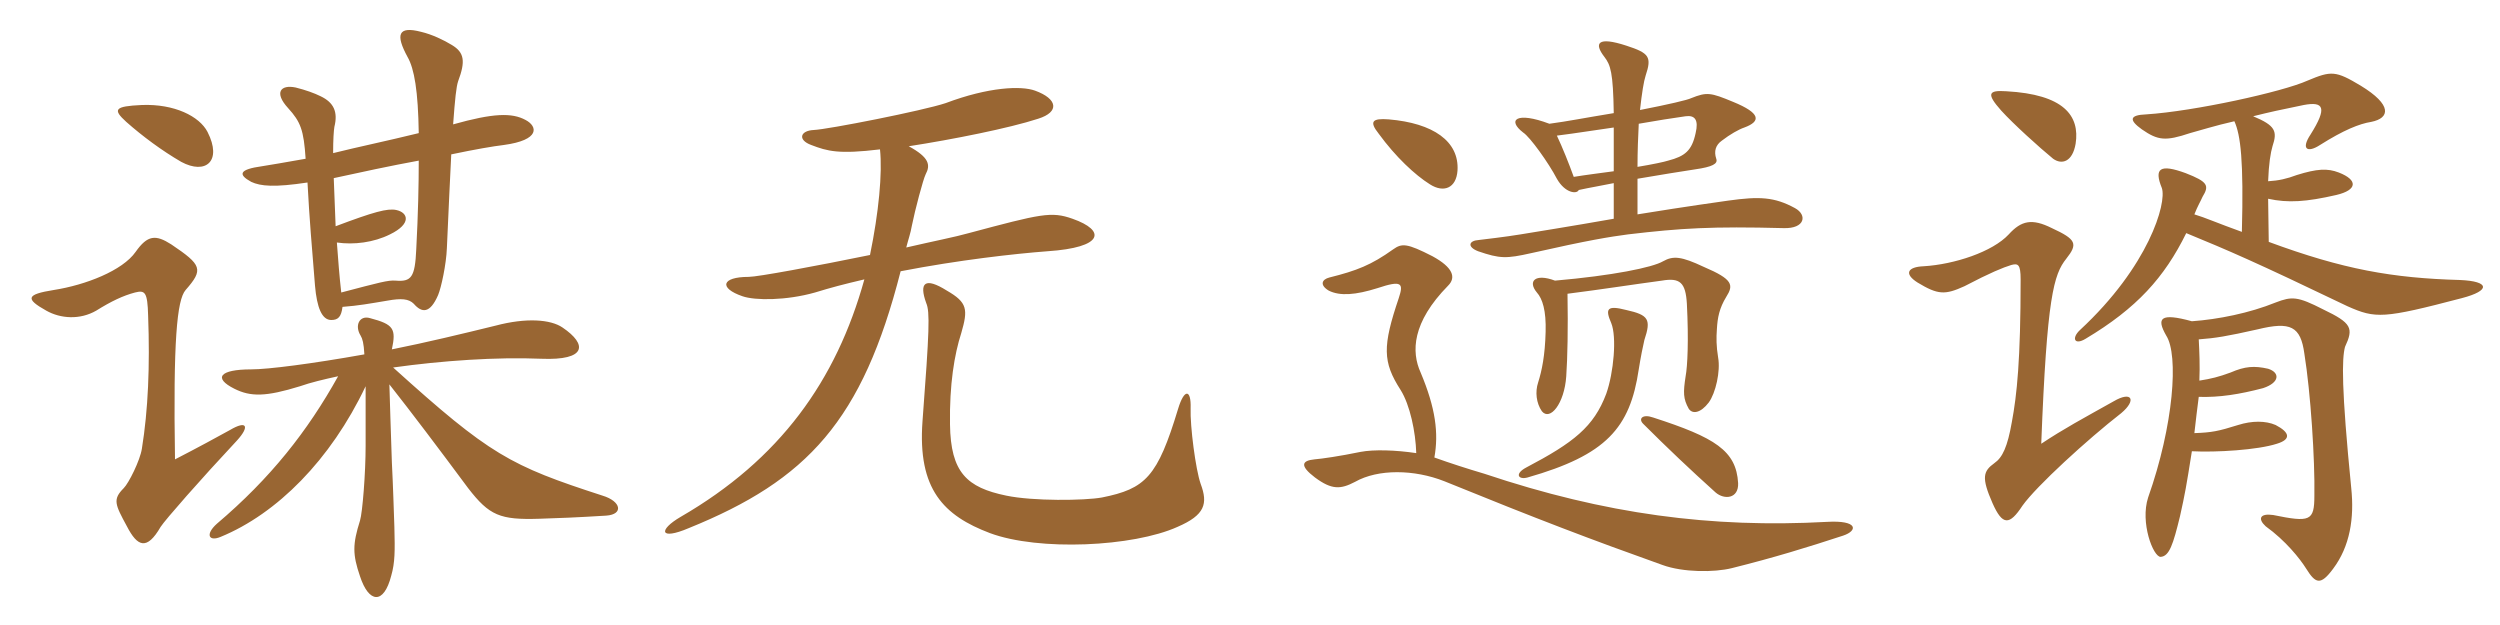 <svg xmlns="http://www.w3.org/2000/svg" xmlns:xlink="http://www.w3.org/1999/xlink" width="600" height="150"><path fill="#996633" padding="10" d="M49.80 31.65C47.85 27.90 41.85 24.90 34.05 25.20C27.45 25.50 27 26.25 30.30 29.25C34.20 32.70 38.85 36.15 43.50 38.85C49.35 42 53.40 38.70 49.80 31.65ZM126.15 28.80C122.85 27 118.35 27.15 108.75 29.85C109.20 23.70 109.50 20.85 109.95 19.50C111.75 14.70 111.45 12.60 108.45 10.80C106.50 9.60 103.65 8.25 101.10 7.65C95.40 6.15 94.95 8.40 97.80 13.65C99.45 16.50 100.35 21.90 100.50 31.95C92.55 33.90 85.95 35.25 79.95 36.75C79.95 33.45 80.10 31.35 80.25 30.45C81.15 26.85 80.10 24.60 76.95 23.10C75.45 22.35 73.35 21.60 70.95 21C67.35 20.25 65.70 22.20 69.15 25.95C72.15 29.25 72.90 31.20 73.35 38.10C68.40 39 64.65 39.60 62.85 39.90C57.45 40.65 57 41.85 60.30 43.65C62.55 44.70 65.85 45 73.80 43.80C74.25 52.50 74.85 59.25 75.60 68.55C76.05 73.80 77.25 76.80 79.50 76.80C81.15 76.80 81.90 76.05 82.20 73.65C86.10 73.35 88.50 72.90 93 72.15C96.30 71.55 98.10 71.70 99.30 72.90C101.25 75.15 103.20 75.30 105.15 70.80C105.90 69 107.10 63.45 107.25 59.55C107.70 49.80 108 42.60 108.30 37.05C114 35.85 118.35 35.10 120.90 34.80C129.75 33.60 129 30.30 126.15 28.80ZM56.85 105.75C60 102.30 59.25 100.80 55.20 103.20C52.50 104.70 47.25 107.55 42 110.25C41.55 81.90 42.45 72 44.55 69.60C48.90 64.65 48.45 63.60 41.10 58.65C37.35 56.25 35.40 56.40 32.55 60.45C29.40 64.95 20.55 68.40 12.90 69.60C6.30 70.65 6 71.70 11.10 74.55C14.55 76.50 19.20 76.80 23.10 74.55C26.70 72.30 29.55 70.95 32.40 70.20C34.80 69.60 35.40 70.05 35.55 75.75C36 87.90 35.55 98.40 34.05 107.70C33.60 110.55 30.90 115.95 29.70 117.15C27 119.85 27.60 121.05 30.45 126.30C33 131.25 35.25 132.15 38.55 126.45C39.60 124.80 48.15 115.05 56.85 105.75ZM145.50 123.75C149.70 123.45 149.10 120.30 144.60 118.95C122.40 111.75 117.60 109.20 94.35 88.20C106.05 86.55 119.25 85.65 129.90 86.10C140.85 86.55 141 82.65 135 78.60C132.15 76.65 126.30 76.20 118.95 78.15C111 80.10 102.30 82.20 94.05 83.85C95.10 78.90 94.50 77.85 88.80 76.35C86.25 75.60 85.05 78.15 86.55 80.55C87 81.30 87.30 82.35 87.45 85.05C74.85 87.30 64.35 88.65 60.30 88.65C52.65 88.65 51.15 90.75 56.25 93.30C60.15 95.25 63.75 95.25 72 92.70C74.55 91.80 77.70 91.05 81.15 90.30C73.80 103.50 64.95 114.75 52.05 125.70C49.20 128.25 50.10 130.05 52.95 128.85C66.45 123.30 79.35 110.40 87.75 92.70C87.75 96.15 87.75 100.95 87.75 106.95C87.75 113.55 87 123 86.40 124.95C84.60 130.65 84.60 133.05 86.40 138.30C88.50 144.75 92.10 145.20 93.90 138.15C94.80 135 94.80 132.30 94.65 126.45C94.50 122.40 94.35 116.85 94.05 111C93.75 102.90 93.60 96.60 93.45 92.25C99 99.30 105 107.25 112.35 117.15C117.45 123.75 120 124.80 129.45 124.50C134.25 124.35 138.15 124.20 145.50 123.75ZM100.50 38.55C100.50 44.25 100.35 51.30 99.90 59.85C99.60 66.60 98.70 67.65 94.95 67.35C93.15 67.20 91.05 67.80 81.90 70.20C81.45 66.30 81.15 62.25 80.85 58.20C84.90 58.80 89.70 58.20 93.60 56.25C98.85 53.70 97.95 51 95.10 50.40C93 49.95 89.70 50.85 80.55 54.30C80.40 50.10 80.25 46.20 80.10 42.75C86.25 41.40 93.90 39.75 100.50 38.55ZM257.40 52.50C252.30 50.70 249.90 51.30 232.50 55.95C229.35 56.85 223.95 57.90 217.50 59.40C217.95 57.60 218.55 55.95 218.85 54.15C219.60 50.40 221.55 43.05 222.15 41.85C223.35 39.60 223.05 37.80 218.10 35.10C228.75 33.45 242.25 30.75 249.15 28.50C254.40 26.85 253.80 23.70 248.40 21.75C245.10 20.55 237.30 20.85 226.95 24.75C221.55 26.55 198.75 31.05 195.30 31.20C192 31.35 191.40 33.60 194.70 34.80C198.60 36.30 201.30 37.05 211.20 35.85C211.80 41.55 210.90 51 208.80 61.20C195.60 63.90 181.80 66.45 179.70 66.45C173.10 66.45 172.50 69.15 178.20 71.10C181.20 72.15 188.70 72.15 195.60 70.20C199.50 69 202.35 68.25 207.45 67.05C200.70 91.35 187.20 110.25 163.35 124.05C157.95 127.20 158.25 129.75 165.30 126.75C193.80 115.20 207 100.95 216.15 65.10C230.10 62.40 243.45 60.90 251.40 60.30C264.90 59.40 265.50 55.35 257.40 52.50ZM288.15 116.10C286.95 112.65 285.60 102.30 285.75 97.95C285.90 93.45 284.25 93.15 282.75 98.10C277.80 114.45 274.95 117.30 264.45 119.40C260.25 120.15 247.95 120.30 241.50 118.95C232.05 117 228.15 113.40 228 101.85C227.85 92.25 229.05 85.05 230.70 79.95C232.35 74.25 232.20 72.60 227.25 69.75C222 66.45 220.50 67.80 222.30 72.75C223.20 74.85 223.05 79.35 221.40 101.10C220.20 117.45 226.50 123.75 237.60 127.95C249.30 132.30 271.95 131.25 282.60 126.45C289.20 123.60 289.95 120.90 288.15 116.10ZM430.80 49.95C425.85 47.25 422.25 47.10 414.75 48.15C412.80 48.45 405.90 49.35 393 51.45L393 42.90C398.40 42 403.65 41.10 406.80 40.65C411 40.05 412.35 39.30 411.90 38.10C411.30 36.30 411.75 34.80 413.25 33.75C415.20 32.25 417.30 31.05 418.65 30.60C422.70 29.10 422.55 27.15 415.95 24.45C410.55 22.20 409.65 22.05 405.90 23.55C405 24 400.50 25.05 393.60 26.40C394.05 22.35 394.50 19.50 394.95 18.15C396.45 13.65 395.85 12.75 390.30 10.95C383.40 8.70 382.50 10.35 385.05 13.65C386.55 15.60 387.15 17.40 387.30 27.15C379.95 28.35 376.35 29.10 371.85 29.70C363.90 26.70 361.65 28.80 365.55 31.80C367.20 32.85 371.70 39.15 373.65 42.90C375.60 46.35 378.45 46.65 378.90 45.60C381.60 45 384.45 44.55 387.30 43.95L387.30 52.50C377.10 54.30 367.65 55.80 364.95 56.25C361.35 56.85 356.10 57.45 354.90 57.60C352.50 57.75 352.05 59.25 354.75 60.30C360 62.10 361.50 62.10 367.50 60.75C381.45 57.60 386.25 56.85 390.75 56.25C403.50 54.75 410.85 54.30 428.10 54.75C433.20 54.90 433.80 51.60 430.80 49.95ZM349.80 40.95C350.25 33.90 343.95 29.55 333.30 28.65C329.40 28.35 328.50 29.10 330.90 32.10C334.95 37.65 339.60 42 343.20 44.25C346.50 46.35 349.50 45.15 349.80 40.95ZM414.30 71.25C416.10 68.40 415.95 67.05 408.90 64.05C403.50 61.50 401.55 61.35 399.15 62.70C396.60 64.20 387 66.15 373.20 67.35C368.40 65.55 366.60 67.50 368.85 70.20C370.20 71.70 371.10 74.55 370.95 79.65C370.80 85.35 370.05 88.95 369.15 91.80C368.40 94.05 368.70 96.75 370.05 98.70C372 101.10 375.45 96.90 375.90 90.30C376.20 85.95 376.35 78.75 376.20 70.50C384.45 69.45 392.10 68.25 398.85 67.35C403.20 66.60 404.55 67.80 404.85 72.90C405.30 81.75 405 87.90 404.55 90.30C403.95 94.20 403.95 95.70 405.30 98.10C406.20 99.45 408.15 99.15 410.10 96.60C411.75 94.35 412.95 89.10 412.35 85.80C411.90 83.10 411.90 81 412.05 79.05C412.20 76.20 412.65 73.95 414.30 71.25ZM394.65 81.60C396.30 76.65 395.70 75.60 390.30 74.40C385.65 73.20 385.20 74.10 386.70 77.55C388.05 80.85 387.30 89.40 385.50 94.50C382.50 102.45 377.70 106.20 366.30 112.20C363.45 113.70 364.35 115.20 366.60 114.60C385.50 109.20 391.20 102.75 393.30 88.65C393.75 85.80 394.35 82.80 394.65 81.60ZM442.35 128.55C445.95 127.35 445.95 124.80 438.45 125.25C410.85 126.75 385.35 123.45 356.25 113.70C352.20 112.50 348 111.15 344.25 109.80C345.30 103.95 344.55 97.95 340.95 89.40C338.70 84.45 338.85 77.40 347.55 68.55C349.50 66.60 348.75 64.20 343.80 61.50C337.65 58.35 336.45 58.35 334.35 59.85C329.10 63.60 325.65 64.95 319.05 66.60C317.25 67.05 316.65 68.40 318.90 69.75C321.60 71.10 325.35 70.80 330.60 69.15C336.45 67.20 336.90 67.95 335.70 71.55C331.80 83.10 331.80 86.85 336.15 93.60C338.40 97.20 339.75 103.65 339.90 108.75C334.95 108 329.70 107.85 326.55 108.45C321.45 109.50 317.25 110.10 315.45 110.25C312.45 110.55 311.85 111.75 315.60 114.60C319.65 117.60 321.75 117.45 325.20 115.65C330.75 112.50 339.45 112.65 346.65 115.50C369.15 124.65 381.75 129.45 399 135.60C403.95 137.40 411.45 137.40 415.65 136.35C425.85 133.80 433.65 131.40 442.35 128.55ZM417.15 115.95C416.70 108.15 411.60 105 396.75 100.20C394.20 99.30 393.15 100.50 394.35 101.70C400.05 107.40 405.75 112.80 411.75 118.20C413.85 120 417.30 119.70 417.15 115.95ZM406.95 31.95C406.05 36.15 404.40 37.50 400.35 38.55C399.45 38.85 396.60 39.45 393 40.05C393 36.30 393.15 32.70 393.30 29.70C397.50 28.95 401.40 28.35 404.55 27.90C406.80 27.60 407.70 28.80 406.95 31.95ZM387.30 41.10C384 41.55 380.40 42 377.70 42.45C376.50 39.15 375 35.40 373.65 32.55C378.45 31.95 382.95 31.20 387.30 30.60C387.30 33.45 387.30 36.90 387.30 41.10ZM527.85 91.35C528 87.60 527.85 84.45 527.70 81.45C531.75 81.15 534.45 80.70 541.80 79.05C549.75 77.10 552.15 78.30 553.05 84.90C554.55 94.20 555.60 110.25 555.45 118.95C555.45 125.10 554.40 125.40 545.55 123.60C542.40 123.15 541.80 124.50 543.75 126.30C548.55 129.75 552 134.10 553.50 136.50C555.75 140.10 556.95 140.55 559.95 136.50C564 131.10 565.05 124.35 564.30 117.15C561.90 93 562.05 86.10 562.80 83.25C564.90 78.75 564.45 77.55 557.55 74.25C551.40 71.10 550.05 71.10 546.15 72.60C539.85 75.15 532.35 76.65 526.05 77.10C518.40 75 517.50 76.35 519.90 80.55C522.90 85.20 521.70 102 515.55 119.40C513.60 125.40 516.75 133.65 518.55 133.65C520.65 133.50 521.55 130.65 523.20 123.90C524.40 118.50 524.70 116.85 526.05 108.30C531.90 108.60 541.80 108 546.45 106.50C549.90 105.45 549.60 103.80 546.15 102C543.75 100.95 540.45 100.95 537.15 102C532.35 103.50 530.85 103.80 526.65 103.95C527.10 99.90 527.25 98.85 527.70 95.25C532.65 95.40 537.45 94.65 543.15 93.15C547.20 91.80 547.20 89.40 544.35 88.50C541.05 87.75 538.80 87.90 535.35 89.40C532.50 90.45 530.70 90.90 527.85 91.35ZM536.25 29.10C537.75 32.40 538.50 38.55 538.05 55.65C532.20 53.55 529.20 52.20 526.65 51.45C527.40 49.50 528.15 48.30 528.60 47.25C530.25 44.55 529.95 43.65 524.55 41.55C518.40 39.30 516.90 40.35 518.85 45.15C520.05 48.75 515.70 63.90 499.20 79.20C497.10 81.15 497.85 82.95 500.55 81.30C512.85 73.95 519.45 66.60 524.70 55.95C534.90 60.15 540.90 62.70 563.40 73.50C570.15 76.50 571.95 76.50 590.85 71.55C597.75 69.75 597.60 67.50 590.40 67.20C574.20 66.75 562.35 64.65 544.50 58.05L544.35 47.70C549.15 48.75 553.50 48.45 560.70 46.80C565.80 45.60 565.95 43.20 561.30 41.40C558.60 40.35 556.05 40.50 551.25 42C548.85 42.90 546.90 43.35 544.35 43.50C544.50 39.30 544.95 36.60 545.40 35.10C546.60 31.50 546.15 30.15 540.75 27.90C544.95 26.85 547.05 26.40 552.90 25.20C557.70 24.30 558.60 25.80 554.55 32.25C552.15 35.85 553.80 36.75 556.80 34.80C562.50 31.20 566.25 29.70 569.10 29.25C573.60 28.35 574.20 25.20 566.55 20.55C560.55 16.95 559.50 16.95 553.80 19.35C547.80 22.05 526.65 26.70 515.10 27.45C511.05 27.60 510.90 28.80 514.05 31.05C517.95 33.75 519.75 33.90 525.60 31.95C527.85 31.35 531.60 30.15 536.25 29.10ZM509.10 99.15C512.85 96 511.65 93.75 507.30 96.30C499.80 100.50 495.30 102.90 489.90 106.50C491.25 71.25 492.90 65.85 495.90 62.10C498.75 58.50 498.30 57.45 492.45 54.75C487.65 52.35 485.10 52.95 482.10 56.25C478.20 60.45 469.05 63.45 461.70 63.90C457.80 64.05 456.90 65.70 460.20 67.80C465.15 70.80 466.80 70.80 471.45 68.70C477.75 65.40 480.75 64.20 482.70 63.60C484.35 63.15 484.95 63.45 484.95 67.05C484.95 86.40 484.05 94.80 482.85 101.25C481.80 107.25 480.60 109.80 478.65 111.15C475.95 113.10 475.50 114.60 478.20 120.75C480.60 126.15 482.25 126.15 485.40 121.35C488.70 116.70 501 105.45 509.10 99.15ZM498.15 34.50C499.20 27.75 495.30 22.65 481.50 21.90C477.15 21.60 476.70 22.50 480.30 26.55C483.15 29.70 489.45 35.40 492.75 38.10C494.85 39.60 497.40 38.85 498.15 34.50Z"/></svg>